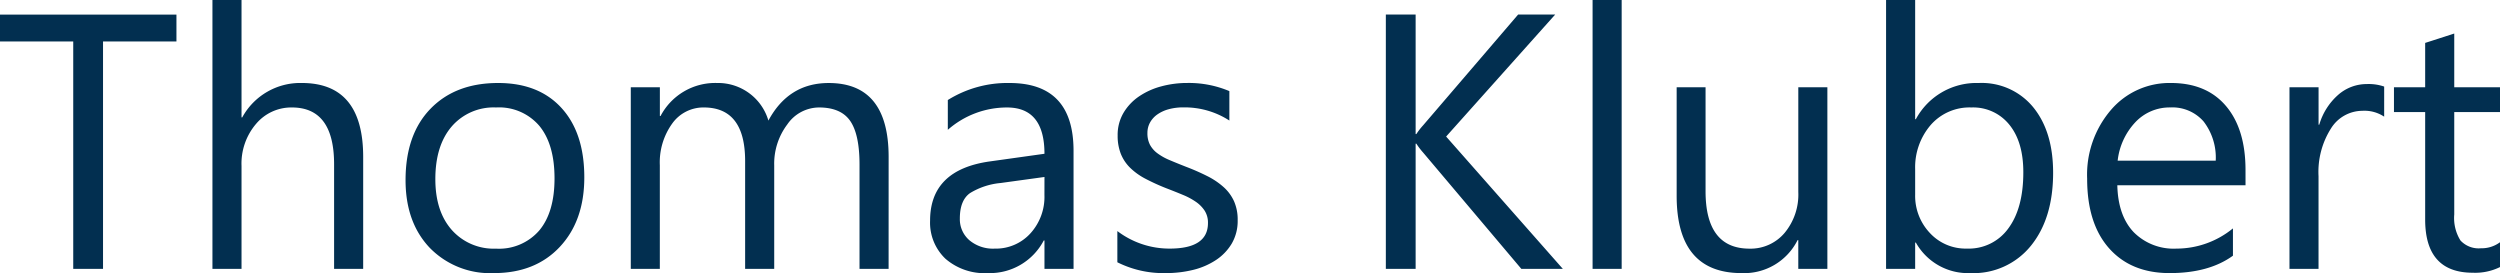 <svg xmlns="http://www.w3.org/2000/svg" viewBox="0 0 399.26 43.613">
  <defs>
    <style>
      .cls-1 {
        fill: #022f50;
      }
    </style>
  </defs>
  <path id="Pfad_3" data-name="Pfad 3" class="cls-1" d="M29.34-36.307H17.615V0H12.857V-36.307H1.161v-4.3H29.34ZM59.161,0H54.517V-16.709q0-9.063-6.74-9.062a7.348,7.348,0,0,0-5.721,2.62,9.762,9.762,0,0,0-2.322,6.726V0H35.089V-42.934h4.645v18.748h.113a10.548,10.548,0,0,1,9.516-5.494q9.8,0,9.8,11.81ZM80.033.68A13.452,13.452,0,0,1,69.767-3.384Q65.93-7.448,65.93-14.16q0-7.307,3.993-11.413t10.79-4.106q6.485,0,10.125,3.993t3.639,11.073q0,6.938-3.922,11.116T80.033.68Zm.34-26.451a8.834,8.834,0,0,0-7.08,3.044q-2.605,3.044-2.605,8.4,0,5.154,2.634,8.128a8.951,8.951,0,0,0,7.052,2.974A8.491,8.491,0,0,0,87.3-6.146q2.421-2.917,2.421-8.3,0-5.437-2.421-8.383A8.453,8.453,0,0,0,80.373-25.771ZM143.074,0H138.43V-16.652q0-4.814-1.487-6.967t-5-2.152a6.19,6.19,0,0,0-5.055,2.719,10.4,10.4,0,0,0-2.082,6.514V0h-4.645V-17.219q0-8.553-6.6-8.553a6.113,6.113,0,0,0-5.041,2.563,10.6,10.6,0,0,0-1.982,6.669V0H101.9V-29h4.645v4.588h.113a9.853,9.853,0,0,1,9.006-5.268,8.4,8.4,0,0,1,5.183,1.657,8.334,8.334,0,0,1,3.03,4.347q3.229-6,9.629-6,9.572,0,9.572,11.81Zm29.538,0h-4.645V-4.531h-.113A9.723,9.723,0,0,1,158.934.68a9.534,9.534,0,0,1-6.783-2.294A7.948,7.948,0,0,1,149.7-7.7q0-8.128,9.572-9.459l8.694-1.218q0-7.392-5.976-7.392a14.276,14.276,0,0,0-9.459,3.568v-4.758a17.972,17.972,0,0,1,9.855-2.719q10.224,0,10.224,10.818Zm-4.645-14.67-7,.963a11.357,11.357,0,0,0-4.871,1.6q-1.643,1.147-1.643,4.064a4.426,4.426,0,0,0,1.515,3.469,5.855,5.855,0,0,0,4.036,1.345,7.455,7.455,0,0,0,5.707-2.421,8.651,8.651,0,0,0,2.251-6.131Zm11.64,13.622V-6.032a13.745,13.745,0,0,0,8.354,2.8q6.117,0,6.117-4.078a3.538,3.538,0,0,0-.524-1.968,5.222,5.222,0,0,0-1.416-1.43,10.9,10.9,0,0,0-2.1-1.119q-1.2-.5-2.591-1.034a33.374,33.374,0,0,1-3.384-1.543,10.224,10.224,0,0,1-2.436-1.756,6.534,6.534,0,0,1-1.473-2.223,7.865,7.865,0,0,1-.5-2.917,6.929,6.929,0,0,1,.935-3.611,8.287,8.287,0,0,1,2.492-2.634,11.621,11.621,0,0,1,3.554-1.6,15.765,15.765,0,0,1,4.121-.538,16.638,16.638,0,0,1,6.74,1.3v4.7a13.136,13.136,0,0,0-7.363-2.1,8.607,8.607,0,0,0-2.351.3,5.755,5.755,0,0,0-1.8.835,3.86,3.86,0,0,0-1.161,1.289,3.394,3.394,0,0,0-.411,1.657,3.973,3.973,0,0,0,.411,1.9,4.177,4.177,0,0,0,1.2,1.359,9.2,9.2,0,0,0,1.926,1.076q1.133.481,2.577,1.048a35.867,35.867,0,0,1,3.455,1.515,11.85,11.85,0,0,1,2.605,1.756,6.861,6.861,0,0,1,1.657,2.251,7.261,7.261,0,0,1,.581,3.03,7.145,7.145,0,0,1-.949,3.738,8.131,8.131,0,0,1-2.535,2.634A11.609,11.609,0,0,1,191.7.17a18.038,18.038,0,0,1-4.333.51A16.453,16.453,0,0,1,179.607-1.048ZM250.748,0h-6.627L228.432-18.578a11.324,11.324,0,0,1-1.076-1.416h-.113V0h-4.758V-40.611h4.758v19.088h.113a11.2,11.2,0,0,1,1.076-1.388l15.18-17.7h5.919L232.113-21.127Zm9.4,0h-4.645V-42.934h4.645ZM293,0h-4.645V-4.588h-.113A9.538,9.538,0,0,1,279.295.68Q268.93.68,268.93-11.668V-29h4.616v16.6q0,9.176,7.023,9.176a7.105,7.105,0,0,0,5.593-2.506,9.59,9.59,0,0,0,2.195-6.556V-29H293Zm14.132-4.191h-.113V0h-4.645V-42.934h4.645V-23.9h.113a10.983,10.983,0,0,1,10.025-5.777,10.629,10.629,0,0,1,8.737,3.894q3.158,3.894,3.158,10.436,0,7.278-3.54,11.654A11.786,11.786,0,0,1,315.828.68,9.539,9.539,0,0,1,307.134-4.191Zm-.113-11.7v4.05a8.623,8.623,0,0,0,2.336,6.1,7.758,7.758,0,0,0,5.933,2.506A7.774,7.774,0,0,0,321.9-6.457q2.393-3.229,2.393-8.978,0-4.843-2.237-7.59A7.4,7.4,0,0,0,316-25.771a8.229,8.229,0,0,0-6.514,2.818A10.347,10.347,0,0,0,307.021-15.888Zm52.761,2.549H339.306q.113,4.843,2.605,7.477a8.982,8.982,0,0,0,6.854,2.634,14.249,14.249,0,0,0,9.006-3.229V-2.1Q353.947.68,347.66.68,341.515.68,338-3.271t-3.512-11.116a15.858,15.858,0,0,1,3.837-11.031,12.3,12.3,0,0,1,9.53-4.262q5.692,0,8.808,3.682t3.115,10.224Zm-4.758-3.937a9.45,9.45,0,0,0-1.94-6.259,6.61,6.61,0,0,0-5.31-2.237,7.5,7.5,0,0,0-5.579,2.351,10.667,10.667,0,0,0-2.832,6.146Zm26.9-7.023a5.679,5.679,0,0,0-3.512-.935,5.927,5.927,0,0,0-4.97,2.8,12.963,12.963,0,0,0-2,7.646V0H366.8V-29h4.645v5.976h.113a10.126,10.126,0,0,1,3.03-4.772,6.91,6.91,0,0,1,4.56-1.713,7.582,7.582,0,0,1,2.775.4ZM400.421-.283a8.955,8.955,0,0,1-4.333.906q-7.618,0-7.618-8.5V-25.035h-4.984V-29h4.984v-7.08l4.645-1.5V-29h7.307v3.965h-7.307V-8.694a6.774,6.774,0,0,0,.991,4.163,3.955,3.955,0,0,0,3.285,1.246,4.883,4.883,0,0,0,3.03-.963Z" transform="translate(-1.161 42.934)"/>
</svg>
